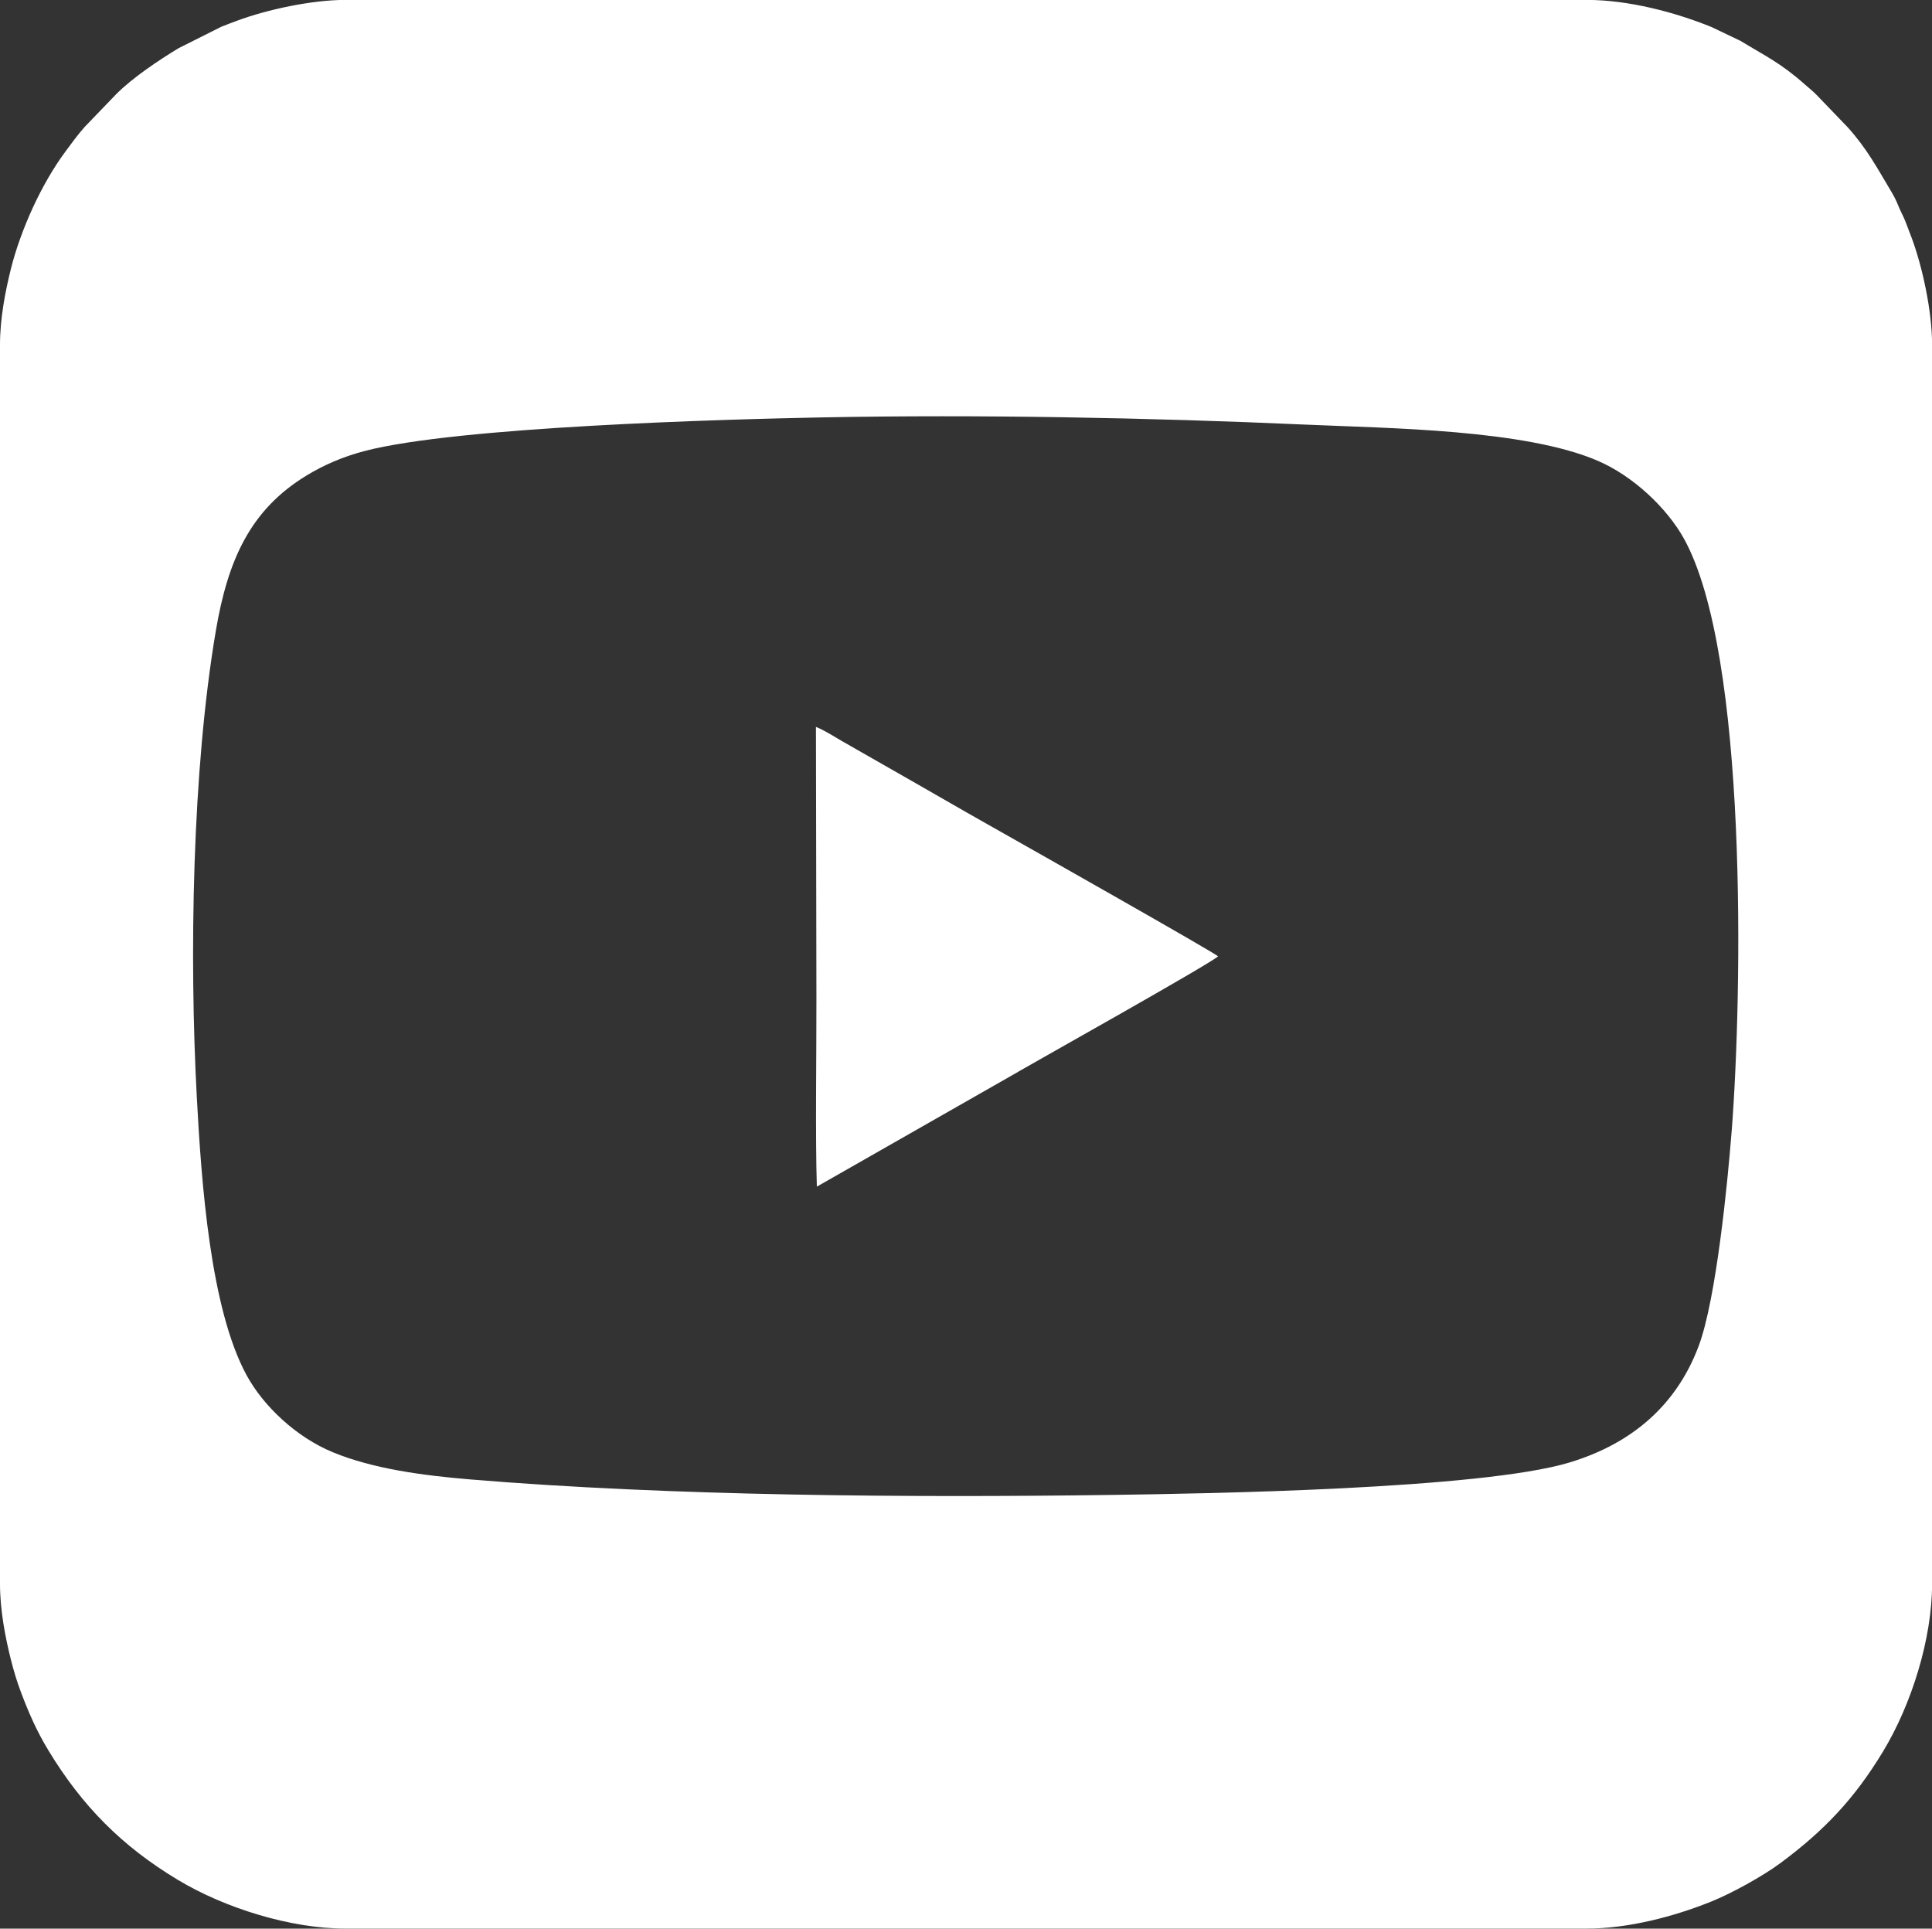 <?xml version="1.0" encoding="UTF-8"?>
<svg id="Layer_2" data-name="Layer 2" xmlns="http://www.w3.org/2000/svg" viewBox="0 0 489.33 488.46">
  <rect x="0" y="0" width="489.33" height="488.46" fill="#333333" stroke="none"/>
  <defs>
    <style>
      .cls-1 {
        fill: #fff;
        fill-rule: evenodd;
        stroke-width: 0px;
      }
    </style>
  </defs>
  <g id="Layer_1-2" data-name="Layer 1">
    <g>
      <path class="cls-1" d="M484.07,59.96c-.46-1.21-1.05-2.81-1.53-4.01-.59-1.47-1.13-2.33-1.73-3.81-.48-1.19-1-2.29-1.72-3.49-3.61-6.02-6.07-10.77-11.04-16.34l-7.99-8.31c-1.12-1.13-1.79-1.59-2.93-2.61-6.04-5.38-10.06-7.24-16.33-11.05l-7.28-3.48c-9.37-3.81-21.16-6.88-31.6-6.88H87.43c-8.44,0-19.84,2.45-27.36,5.26-1.22.45-2.81,1.05-4.01,1.53l-10.86,5.45c-5.01,3.04-11.65,7.48-15.76,11.62l-7.99,8.3c-1.82,2.04-3.23,4.03-4.86,6.22-6.11,8.21-11.37,19.88-13.85,29.81-1.37,5.51-2.74,12.45-2.74,19.08v313.92c0,6.63,1.36,13.58,2.74,19.08.72,2.89,1.55,5.62,2.53,8.22,1.98,5.28,4.02,9.95,6.99,14.84,8.54,14.09,18.6,24.25,32.75,32.77,12.01,7.23,28.66,12.36,42.43,12.36h314.48c10.45,0,22-3.03,31.37-6.79,5.29-2.12,13.19-6.49,17.61-9.77,11.13-8.24,18.84-16.38,26.07-28.36,7.23-11.98,12.38-28.57,12.38-42.35V87.27c0-8.41-2.44-19.79-5.27-27.31ZM438.58,286.57c-1,12.82-3.9,42.46-8.34,54.31-5.44,14.53-16.4,24.59-32.74,29.52-22.41,6.76-91.9,7.88-115.96,8.21-51.11.71-111.66.3-162.38-3.92-11.96-1-24.61-2.66-34.84-6.88-9.26-3.81-17.61-11.68-21.87-19.53-9.2-16.93-11.44-48.69-12.61-70.52-1.9-35.5-1.2-82.57,4.83-118.03,3.03-17.83,8.66-30.59,22.95-39.29,4.36-2.66,9.17-4.75,14.67-6.2,23.4-6.17,91.23-8.05,115.96-8.53,39.34-.76,82.86.06,122.45,1.83,20.91.93,55.5,1.19,74,9.17,8.94,3.85,17.47,11.93,21.76,19.63,16.32,29.27,14.82,115.51,12.13,150.21Z"/>
      <path class="cls-1" d="M257.89,271.43c3.76-2.21,48.78-27.41,50.62-29.23-1.62-1.34-49.31-28.3-50.64-29.05-8.62-4.84-17.01-9.64-25.54-14.56l-19.08-10.9c-1.93-1.11-4.48-2.78-6.59-3.58l.12,68.6c.03,13.92-.3,35.22.11,47.82l51.01-29.09h0Z"/>
    </g>
  </g>
</svg>